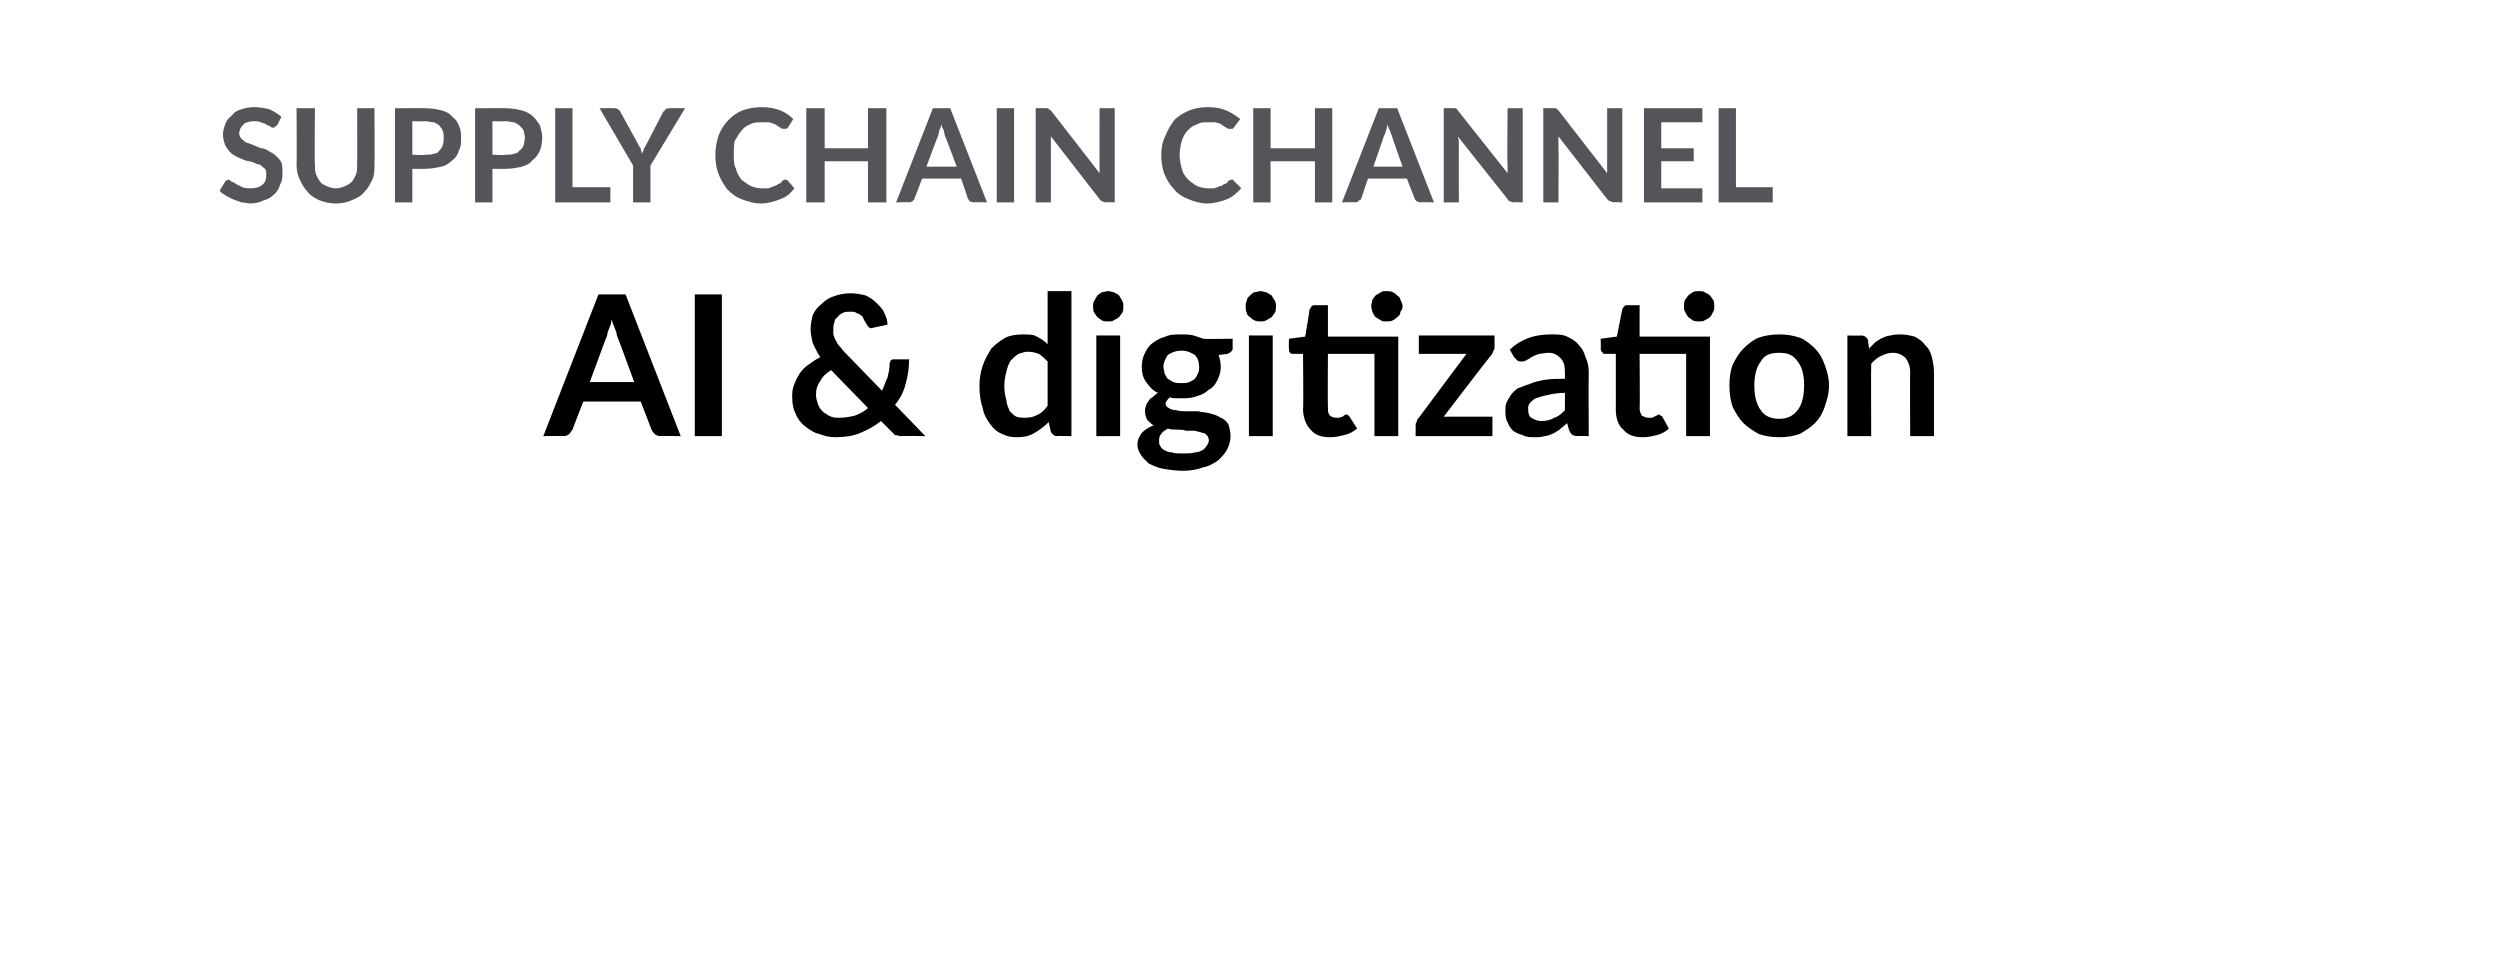 <?xml version="1.0" standalone="no"?>
<!DOCTYPE svg PUBLIC "-//W3C//DTD SVG 1.1//EN" "http://www.w3.org/Graphics/SVG/1.1/DTD/svg11.dtd">
<svg xmlns="http://www.w3.org/2000/svg" version="1.1" width="231px" height="89.5px" viewBox="-9 -2 231 89.5" style="left:-9px;top:-2px">
  <desc>Supply Chain CHANNEL AI &amp; digitization</desc>
  <defs/>
  <g id="Polygon81712">
    <path d="M 49.6 33.3 C 49.6 33.3 48.04 29.02 48 29 C 48 28.8 47.9 28.6 47.8 28.3 C 47.7 28.1 47.6 27.8 47.5 27.5 C 47.5 27.8 47.4 28.1 47.3 28.3 C 47.2 28.6 47.1 28.8 47.1 29 C 47.06 29.03 45.5 33.3 45.5 33.3 L 49.6 33.3 Z M 53.9 38.3 C 53.9 38.3 52.02 38.26 52 38.3 C 51.8 38.3 51.6 38.2 51.5 38.1 C 51.4 38 51.3 37.9 51.2 37.7 C 51.21 37.71 50.2 35.1 50.2 35.1 L 44.9 35.1 C 44.9 35.1 43.88 37.71 43.9 37.7 C 43.8 37.8 43.7 38 43.6 38.1 C 43.5 38.2 43.3 38.3 43.1 38.3 C 43.09 38.26 41.2 38.3 41.2 38.3 L 46.3 25.2 L 48.8 25.2 L 53.9 38.3 Z M 57.7 38.3 L 55.2 38.3 L 55.2 25.2 L 57.7 25.2 L 57.7 38.3 Z M 67.8 32.2 C 67.3 32.5 67 32.8 66.8 33.2 C 66.5 33.6 66.4 34 66.4 34.5 C 66.4 34.8 66.5 35.1 66.6 35.4 C 66.7 35.7 66.9 35.9 67.1 36.1 C 67.3 36.2 67.5 36.4 67.8 36.5 C 68 36.6 68.3 36.6 68.6 36.6 C 69.1 36.6 69.6 36.5 70 36.4 C 70.5 36.2 70.9 36 71.2 35.7 C 71.2 35.7 67.8 32.2 67.8 32.2 Z M 76.5 38.3 C 76.5 38.3 74.3 38.26 74.3 38.3 C 74.1 38.3 73.9 38.2 73.7 38.2 C 73.6 38.1 73.5 38 73.3 37.8 C 73.3 37.8 72.4 36.9 72.4 36.9 C 71.8 37.4 71.2 37.7 70.5 38 C 69.8 38.3 69 38.4 68.2 38.4 C 67.7 38.4 67.2 38.3 66.7 38.1 C 66.2 38 65.8 37.7 65.4 37.4 C 65 37.1 64.7 36.7 64.5 36.2 C 64.3 35.8 64.2 35.3 64.2 34.7 C 64.2 34.3 64.2 33.9 64.4 33.5 C 64.5 33.2 64.7 32.8 64.9 32.5 C 65.1 32.2 65.4 31.9 65.7 31.7 C 66.1 31.4 66.4 31.2 66.8 31 C 66.5 30.6 66.3 30.1 66.1 29.7 C 66 29.3 65.9 28.8 65.9 28.4 C 65.9 28 66 27.5 66.1 27.1 C 66.3 26.7 66.5 26.4 66.9 26.1 C 67.2 25.8 67.6 25.5 68 25.4 C 68.5 25.2 69 25.1 69.6 25.1 C 70.1 25.1 70.6 25.2 71 25.3 C 71.4 25.5 71.7 25.7 72 26 C 72.3 26.3 72.6 26.6 72.7 26.9 C 72.9 27.3 73 27.6 73 28 C 73 28 71.6 28.3 71.6 28.3 C 71.4 28.4 71.2 28.2 71.1 28 C 71 27.8 70.9 27.7 70.8 27.5 C 70.8 27.4 70.7 27.2 70.5 27.1 C 70.4 27 70.3 27 70.1 26.9 C 70 26.8 69.8 26.8 69.6 26.8 C 69.3 26.8 69.1 26.8 68.9 26.9 C 68.7 27 68.5 27.1 68.4 27.3 C 68.2 27.4 68.1 27.6 68.1 27.8 C 68 28 68 28.2 68 28.4 C 68 28.6 68 28.8 68 28.9 C 68.1 29.1 68.1 29.3 68.2 29.4 C 68.3 29.6 68.4 29.8 68.5 29.9 C 68.7 30.1 68.8 30.3 69 30.5 C 69 30.5 72.5 34.1 72.5 34.1 C 72.7 33.7 72.8 33.3 73 32.9 C 73.1 32.5 73.2 32.1 73.2 31.6 C 73.2 31.5 73.3 31.4 73.3 31.3 C 73.4 31.2 73.5 31.2 73.7 31.2 C 73.7 31.2 75 31.2 75 31.2 C 75 32 74.9 32.7 74.7 33.4 C 74.5 34.2 74.2 34.8 73.7 35.4 C 73.75 35.43 76.5 38.3 76.5 38.3 Z M 87.8 31.4 C 87.5 31.1 87.3 30.9 87 30.7 C 86.7 30.6 86.4 30.5 86 30.5 C 85.7 30.5 85.4 30.6 85.1 30.7 C 84.8 30.9 84.6 31.1 84.4 31.3 C 84.2 31.6 84.1 31.9 84 32.3 C 83.9 32.7 83.8 33.1 83.8 33.7 C 83.8 34.2 83.9 34.7 84 35 C 84 35.4 84.2 35.7 84.3 36 C 84.5 36.2 84.7 36.4 84.9 36.5 C 85.2 36.6 85.4 36.6 85.7 36.6 C 86.2 36.6 86.6 36.5 86.9 36.3 C 87.2 36.2 87.5 35.9 87.8 35.5 C 87.8 35.5 87.8 31.4 87.8 31.4 Z M 90 24.9 L 90 38.3 C 90 38.3 88.66 38.26 88.7 38.3 C 88.4 38.3 88.2 38.1 88.1 37.9 C 88.1 37.9 87.9 37 87.9 37 C 87.5 37.4 87.1 37.7 86.6 38 C 86.1 38.3 85.6 38.4 84.9 38.4 C 84.4 38.4 84 38.3 83.6 38.1 C 83.1 37.9 82.8 37.6 82.5 37.2 C 82.2 36.8 81.9 36.3 81.8 35.7 C 81.6 35.1 81.5 34.4 81.5 33.7 C 81.5 33 81.6 32.4 81.8 31.8 C 82 31.2 82.3 30.7 82.6 30.2 C 83 29.8 83.4 29.5 83.9 29.2 C 84.3 29 84.9 28.9 85.5 28.9 C 86 28.9 86.5 28.9 86.8 29.1 C 87.2 29.3 87.5 29.5 87.8 29.8 C 87.8 29.75 87.8 24.9 87.8 24.9 L 90 24.9 Z M 94.5 29 L 94.5 38.3 L 92.3 38.3 L 92.3 29 L 94.5 29 Z M 94.8 26.3 C 94.8 26.5 94.8 26.7 94.7 26.9 C 94.6 27 94.5 27.2 94.4 27.3 C 94.3 27.4 94.1 27.5 93.9 27.6 C 93.8 27.7 93.6 27.7 93.4 27.7 C 93.2 27.7 93 27.7 92.8 27.6 C 92.7 27.5 92.5 27.4 92.4 27.3 C 92.3 27.2 92.2 27 92.1 26.9 C 92 26.7 92 26.5 92 26.3 C 92 26.1 92 26 92.1 25.8 C 92.2 25.6 92.3 25.5 92.4 25.3 C 92.5 25.2 92.7 25.1 92.8 25 C 93 25 93.2 24.9 93.4 24.9 C 93.6 24.9 93.8 25 93.9 25 C 94.1 25.1 94.3 25.2 94.4 25.3 C 94.5 25.5 94.6 25.6 94.7 25.8 C 94.8 26 94.8 26.1 94.8 26.3 Z M 100.2 33.4 C 100.4 33.4 100.7 33.4 100.9 33.3 C 101.1 33.2 101.3 33.1 101.4 33 C 101.5 32.9 101.6 32.7 101.7 32.5 C 101.8 32.3 101.8 32.1 101.8 31.9 C 101.8 31.5 101.7 31.1 101.4 30.8 C 101.1 30.6 100.7 30.4 100.2 30.4 C 99.6 30.4 99.2 30.6 98.9 30.8 C 98.7 31.1 98.5 31.5 98.5 31.9 C 98.5 32.1 98.6 32.3 98.6 32.5 C 98.7 32.7 98.8 32.9 98.9 33 C 99.1 33.1 99.2 33.2 99.4 33.3 C 99.7 33.4 99.9 33.4 100.2 33.4 Z M 102.7 38.7 C 102.7 38.5 102.6 38.3 102.5 38.2 C 102.4 38.1 102.3 38 102.1 38 C 101.9 37.9 101.7 37.9 101.4 37.8 C 101.2 37.8 100.9 37.8 100.6 37.8 C 100.3 37.7 100.1 37.7 99.8 37.7 C 99.5 37.7 99.2 37.7 98.9 37.6 C 98.6 37.8 98.4 37.9 98.3 38.1 C 98.1 38.3 98.1 38.5 98.1 38.8 C 98.1 38.9 98.1 39.1 98.2 39.2 C 98.3 39.4 98.4 39.5 98.6 39.6 C 98.8 39.7 99 39.8 99.3 39.8 C 99.5 39.9 99.9 39.9 100.3 39.9 C 100.7 39.9 101.1 39.9 101.4 39.8 C 101.7 39.8 101.9 39.7 102.1 39.6 C 102.3 39.5 102.4 39.3 102.5 39.2 C 102.6 39 102.7 38.9 102.7 38.7 Z M 104.9 29.3 C 104.9 29.3 104.89 30.17 104.9 30.2 C 104.9 30.4 104.7 30.6 104.4 30.7 C 104.4 30.7 103.6 30.8 103.6 30.8 C 103.7 31.1 103.8 31.5 103.8 31.9 C 103.8 32.3 103.7 32.7 103.5 33.1 C 103.3 33.5 103.1 33.8 102.7 34 C 102.4 34.3 102 34.5 101.6 34.6 C 101.1 34.8 100.7 34.8 100.2 34.8 C 100 34.8 99.8 34.8 99.6 34.8 C 99.5 34.8 99.3 34.8 99.1 34.7 C 98.9 34.9 98.7 35.1 98.7 35.3 C 98.7 35.5 98.8 35.6 99 35.7 C 99.1 35.8 99.4 35.9 99.7 35.9 C 99.9 36 100.3 36 100.6 36 C 101 36 101.3 36 101.7 36 C 102.1 36.1 102.5 36.1 102.8 36.2 C 103.2 36.3 103.5 36.4 103.8 36.6 C 104.1 36.7 104.3 36.9 104.5 37.2 C 104.6 37.5 104.7 37.9 104.7 38.3 C 104.7 38.7 104.6 39.1 104.4 39.5 C 104.2 39.9 103.9 40.2 103.6 40.5 C 103.2 40.8 102.7 41.1 102.1 41.2 C 101.6 41.4 101 41.5 100.3 41.5 C 99.6 41.5 99 41.4 98.4 41.3 C 97.9 41.2 97.5 41 97.1 40.8 C 96.8 40.5 96.6 40.3 96.4 40 C 96.2 39.7 96.1 39.4 96.1 39.1 C 96.1 38.6 96.3 38.3 96.5 38 C 96.8 37.7 97.1 37.5 97.6 37.3 C 97.4 37.2 97.2 37 97 36.8 C 96.9 36.6 96.8 36.3 96.8 36 C 96.8 35.8 96.8 35.7 96.9 35.5 C 96.9 35.4 97 35.2 97.1 35.1 C 97.2 34.9 97.3 34.8 97.5 34.7 C 97.6 34.6 97.8 34.4 98 34.3 C 97.5 34.1 97.2 33.7 96.9 33.3 C 96.6 32.9 96.5 32.4 96.5 31.9 C 96.5 31.4 96.6 31 96.8 30.6 C 97 30.2 97.2 29.9 97.5 29.7 C 97.9 29.4 98.3 29.2 98.7 29.1 C 99.1 28.9 99.6 28.9 100.2 28.9 C 100.6 28.9 100.9 28.9 101.3 29 C 101.6 29.1 101.9 29.2 102.2 29.3 C 102.23 29.34 104.9 29.3 104.9 29.3 Z M 108.6 29 L 108.6 38.3 L 106.4 38.3 L 106.4 29 L 108.6 29 Z M 108.9 26.3 C 108.9 26.5 108.9 26.7 108.8 26.9 C 108.7 27 108.6 27.2 108.5 27.3 C 108.3 27.4 108.2 27.5 108 27.6 C 107.8 27.7 107.7 27.7 107.5 27.7 C 107.3 27.7 107.1 27.7 106.9 27.6 C 106.7 27.5 106.6 27.4 106.5 27.3 C 106.3 27.2 106.2 27 106.2 26.9 C 106.1 26.7 106.1 26.5 106.1 26.3 C 106.1 26.1 106.1 26 106.2 25.8 C 106.2 25.6 106.3 25.5 106.5 25.3 C 106.6 25.2 106.7 25.1 106.9 25 C 107.1 25 107.3 24.9 107.5 24.9 C 107.7 24.9 107.8 25 108 25 C 108.2 25.1 108.3 25.2 108.5 25.3 C 108.6 25.5 108.7 25.6 108.8 25.8 C 108.9 26 108.9 26.1 108.9 26.3 Z M 120.2 38.3 L 118 38.3 L 118 30.7 L 113.7 30.7 C 113.7 30.7 113.67 35.69 113.7 35.7 C 113.7 36 113.7 36.2 113.9 36.4 C 114 36.5 114.2 36.6 114.5 36.6 C 114.6 36.6 114.7 36.6 114.8 36.6 C 114.9 36.5 115 36.5 115.1 36.5 C 115.1 36.4 115.2 36.4 115.2 36.4 C 115.3 36.3 115.3 36.3 115.4 36.3 C 115.5 36.3 115.5 36.3 115.6 36.4 C 115.6 36.4 115.6 36.4 115.7 36.5 C 115.7 36.5 116.4 37.6 116.4 37.6 C 116 37.9 115.7 38.1 115.2 38.2 C 114.8 38.3 114.4 38.4 113.9 38.4 C 113.1 38.4 112.5 38.2 112.1 37.7 C 111.7 37.3 111.4 36.6 111.4 35.8 C 111.45 35.85 111.4 30.7 111.4 30.7 C 111.4 30.7 110.5 30.69 110.5 30.7 C 110.4 30.7 110.3 30.7 110.2 30.6 C 110.1 30.5 110.1 30.4 110.1 30.2 C 110.07 30.22 110.1 29.3 110.1 29.3 L 111.6 29.1 C 111.6 29.1 112.03 26.58 112 26.6 C 112.1 26.5 112.1 26.4 112.2 26.3 C 112.3 26.2 112.4 26.2 112.5 26.2 C 112.52 26.2 113.7 26.2 113.7 26.2 L 113.7 29.1 L 120.2 29.1 L 120.2 38.3 Z M 120.6 26.3 C 120.6 26.5 120.5 26.7 120.4 26.8 C 120.4 27 120.3 27.2 120.1 27.3 C 120 27.4 119.9 27.5 119.7 27.6 C 119.5 27.7 119.3 27.7 119.1 27.7 C 118.9 27.7 118.7 27.7 118.6 27.6 C 118.4 27.5 118.3 27.4 118.1 27.3 C 118 27.2 117.9 27 117.8 26.8 C 117.8 26.7 117.7 26.5 117.7 26.3 C 117.7 26.1 117.8 25.9 117.8 25.7 C 117.9 25.6 118 25.4 118.1 25.3 C 118.3 25.2 118.4 25.1 118.6 25 C 118.7 24.9 118.9 24.9 119.1 24.9 C 119.3 24.9 119.5 24.9 119.7 25 C 119.9 25.1 120 25.2 120.1 25.3 C 120.3 25.4 120.4 25.6 120.4 25.7 C 120.5 25.9 120.6 26.1 120.6 26.3 Z M 129.1 29.9 C 129.1 30.1 129.1 30.3 129 30.4 C 128.9 30.6 128.9 30.7 128.8 30.8 C 128.78 30.77 124.4 36.5 124.4 36.5 L 128.9 36.5 L 128.9 38.3 L 121.8 38.3 C 121.8 38.3 121.82 37.33 121.8 37.3 C 121.8 37.2 121.8 37.1 121.9 37 C 121.9 36.8 122 36.7 122.1 36.6 C 122.11 36.57 126.5 30.7 126.5 30.7 L 122.1 30.7 L 122.1 29 L 129.1 29 C 129.1 29 129.08 29.94 129.1 29.9 Z M 135.6 34.3 C 135 34.3 134.4 34.4 134 34.5 C 133.5 34.6 133.2 34.7 132.9 34.8 C 132.7 34.9 132.5 35.1 132.4 35.2 C 132.2 35.4 132.2 35.6 132.2 35.8 C 132.2 36.2 132.3 36.5 132.5 36.6 C 132.8 36.8 133.1 36.9 133.4 36.9 C 133.9 36.9 134.3 36.8 134.6 36.6 C 135 36.5 135.3 36.2 135.6 35.9 C 135.6 35.9 135.6 34.3 135.6 34.3 Z M 130.5 30.3 C 131.6 29.3 132.8 28.9 134.3 28.9 C 134.9 28.9 135.4 28.9 135.8 29.1 C 136.2 29.3 136.6 29.5 136.9 29.9 C 137.2 30.2 137.4 30.6 137.5 31 C 137.7 31.4 137.8 31.9 137.8 32.4 C 137.77 32.43 137.8 38.3 137.8 38.3 C 137.8 38.3 136.76 38.26 136.8 38.3 C 136.5 38.3 136.4 38.2 136.3 38.2 C 136.2 38.1 136.1 38 136 37.8 C 136 37.8 135.8 37.1 135.8 37.1 C 135.6 37.3 135.3 37.5 135.1 37.7 C 134.9 37.8 134.7 38 134.4 38.1 C 134.2 38.2 133.9 38.3 133.7 38.3 C 133.4 38.4 133.1 38.4 132.8 38.4 C 132.4 38.4 132 38.4 131.7 38.2 C 131.3 38.1 131.1 38 130.8 37.8 C 130.6 37.6 130.4 37.3 130.3 37 C 130.1 36.7 130.1 36.3 130.1 35.9 C 130.1 35.7 130.1 35.4 130.2 35.2 C 130.3 35 130.4 34.8 130.6 34.5 C 130.7 34.3 131 34.1 131.2 33.9 C 131.5 33.8 131.9 33.6 132.3 33.5 C 132.7 33.3 133.2 33.2 133.7 33.1 C 134.3 33 134.9 33 135.6 33 C 135.6 33 135.6 32.4 135.6 32.4 C 135.6 31.8 135.5 31.4 135.2 31.1 C 134.9 30.8 134.6 30.6 134.1 30.6 C 133.7 30.6 133.4 30.7 133.2 30.7 C 132.9 30.8 132.7 30.9 132.5 31 C 132.4 31.1 132.2 31.2 132 31.3 C 131.9 31.4 131.7 31.4 131.6 31.4 C 131.4 31.4 131.3 31.4 131.2 31.3 C 131.1 31.2 131 31.1 130.9 31 C 130.9 31 130.5 30.3 130.5 30.3 Z M 149 38.3 L 146.8 38.3 L 146.8 30.7 L 142.5 30.7 C 142.5 30.7 142.54 35.69 142.5 35.7 C 142.5 36 142.6 36.2 142.7 36.4 C 142.9 36.5 143.1 36.6 143.3 36.6 C 143.5 36.6 143.6 36.6 143.7 36.6 C 143.8 36.5 143.8 36.5 143.9 36.5 C 144 36.4 144 36.4 144.1 36.4 C 144.2 36.3 144.2 36.3 144.3 36.3 C 144.3 36.3 144.4 36.3 144.4 36.4 C 144.5 36.4 144.5 36.4 144.6 36.5 C 144.6 36.5 145.2 37.6 145.2 37.6 C 144.9 37.9 144.5 38.1 144.1 38.2 C 143.7 38.3 143.3 38.4 142.8 38.4 C 142 38.4 141.4 38.2 141 37.7 C 140.5 37.3 140.3 36.6 140.3 35.8 C 140.31 35.85 140.3 30.7 140.3 30.7 C 140.3 30.7 139.37 30.69 139.4 30.7 C 139.2 30.7 139.1 30.7 139.1 30.6 C 139 30.5 138.9 30.4 138.9 30.2 C 138.94 30.22 138.9 29.3 138.9 29.3 L 140.4 29.1 C 140.4 29.1 140.89 26.58 140.9 26.6 C 140.9 26.5 141 26.4 141.1 26.3 C 141.1 26.2 141.3 26.2 141.4 26.2 C 141.38 26.2 142.5 26.2 142.5 26.2 L 142.5 29.1 L 149 29.1 L 149 38.3 Z M 149.4 26.3 C 149.4 26.5 149.4 26.7 149.3 26.8 C 149.2 27 149.1 27.2 149 27.3 C 148.9 27.4 148.7 27.5 148.5 27.6 C 148.4 27.7 148.2 27.7 148 27.7 C 147.8 27.7 147.6 27.7 147.4 27.6 C 147.3 27.5 147.1 27.4 147 27.3 C 146.9 27.2 146.8 27 146.7 26.8 C 146.6 26.7 146.6 26.5 146.6 26.3 C 146.6 26.1 146.6 25.9 146.7 25.7 C 146.8 25.6 146.9 25.4 147 25.3 C 147.1 25.2 147.3 25.1 147.4 25 C 147.6 24.9 147.8 24.9 148 24.9 C 148.2 24.9 148.4 24.9 148.5 25 C 148.7 25.1 148.9 25.2 149 25.3 C 149.1 25.4 149.2 25.6 149.3 25.7 C 149.4 25.9 149.4 26.1 149.4 26.3 Z M 155.4 28.9 C 156.1 28.9 156.7 29 157.3 29.2 C 157.8 29.4 158.3 29.8 158.7 30.2 C 159.1 30.6 159.4 31.1 159.6 31.7 C 159.8 32.2 160 32.9 160 33.6 C 160 34.4 159.8 35 159.6 35.6 C 159.4 36.2 159.1 36.7 158.7 37.1 C 158.3 37.5 157.8 37.8 157.3 38.1 C 156.7 38.3 156.1 38.4 155.4 38.4 C 154.7 38.4 154.1 38.3 153.5 38.1 C 153 37.8 152.5 37.5 152.1 37.1 C 151.7 36.7 151.4 36.2 151.1 35.6 C 150.9 35 150.8 34.4 150.8 33.6 C 150.8 32.9 150.9 32.2 151.1 31.7 C 151.4 31.1 151.7 30.6 152.1 30.2 C 152.5 29.8 153 29.4 153.5 29.2 C 154.1 29 154.7 28.9 155.4 28.9 Z M 155.4 36.7 C 156.2 36.7 156.7 36.4 157.1 35.9 C 157.5 35.4 157.7 34.6 157.7 33.6 C 157.7 32.6 157.5 31.9 157.1 31.4 C 156.7 30.8 156.2 30.6 155.4 30.6 C 154.6 30.6 154 30.8 153.7 31.4 C 153.3 31.9 153.1 32.7 153.1 33.6 C 153.1 34.6 153.3 35.4 153.7 35.9 C 154 36.4 154.6 36.7 155.4 36.7 Z M 163.7 30.2 C 163.9 30 164.1 29.8 164.3 29.6 C 164.5 29.5 164.7 29.3 165 29.2 C 165.2 29.1 165.5 29 165.7 29 C 166 28.9 166.3 28.9 166.6 28.9 C 167.1 28.9 167.5 29 167.9 29.1 C 168.3 29.3 168.6 29.5 168.9 29.9 C 169.2 30.2 169.4 30.5 169.5 31 C 169.6 31.4 169.7 31.9 169.7 32.4 C 169.7 32.38 169.7 38.3 169.7 38.3 L 167.5 38.3 C 167.5 38.3 167.47 32.38 167.5 32.4 C 167.5 31.8 167.3 31.4 167.1 31.1 C 166.8 30.8 166.4 30.6 165.9 30.6 C 165.5 30.6 165.2 30.7 164.8 30.9 C 164.5 31 164.2 31.3 163.9 31.6 C 163.87 31.58 163.9 38.3 163.9 38.3 L 161.7 38.3 L 161.7 29 C 161.7 29 163.01 29.03 163 29 C 163.3 29 163.5 29.2 163.6 29.4 C 163.6 29.4 163.7 30.2 163.7 30.2 Z " stroke="none" fill="#000"/>
  </g>
  <g id="Polygon81711">
    <path d="M 16.6 9.6 C 16.5 9.6 16.5 9.7 16.4 9.7 C 16.4 9.8 16.3 9.8 16.2 9.8 C 16.1 9.8 16.1 9.8 16 9.7 C 15.9 9.6 15.7 9.6 15.6 9.5 C 15.5 9.4 15.3 9.4 15.1 9.3 C 14.9 9.2 14.7 9.2 14.5 9.2 C 14.3 9.2 14.1 9.2 13.9 9.3 C 13.7 9.3 13.6 9.4 13.5 9.5 C 13.4 9.6 13.3 9.7 13.2 9.9 C 13.2 10 13.1 10.1 13.1 10.3 C 13.1 10.5 13.2 10.7 13.3 10.8 C 13.4 10.9 13.6 11.1 13.8 11.2 C 13.9 11.2 14.2 11.3 14.4 11.4 C 14.6 11.5 14.9 11.6 15.1 11.7 C 15.4 11.7 15.6 11.8 15.9 12 C 16.1 12.1 16.3 12.2 16.5 12.4 C 16.7 12.6 16.9 12.8 17 13 C 17.1 13.3 17.1 13.6 17.1 13.9 C 17.1 14.3 17.1 14.7 16.9 15 C 16.8 15.4 16.6 15.7 16.4 15.9 C 16.1 16.2 15.8 16.4 15.4 16.5 C 15 16.7 14.6 16.8 14.1 16.8 C 13.9 16.8 13.6 16.7 13.3 16.7 C 13 16.6 12.8 16.5 12.5 16.4 C 12.3 16.3 12.1 16.2 11.9 16.1 C 11.6 15.9 11.4 15.8 11.3 15.6 C 11.3 15.6 11.8 14.8 11.8 14.8 C 11.8 14.8 11.8 14.7 11.9 14.7 C 12 14.7 12 14.6 12.1 14.6 C 12.2 14.6 12.3 14.7 12.4 14.8 C 12.5 14.8 12.7 14.9 12.8 15 C 13 15.1 13.2 15.2 13.4 15.3 C 13.6 15.4 13.9 15.4 14.2 15.4 C 14.6 15.4 15 15.3 15.2 15.1 C 15.5 14.9 15.6 14.6 15.6 14.2 C 15.6 13.9 15.6 13.8 15.5 13.6 C 15.3 13.5 15.2 13.3 15 13.2 C 14.8 13.2 14.6 13.1 14.4 13 C 14.1 12.9 13.9 12.9 13.6 12.8 C 13.4 12.7 13.1 12.6 12.9 12.5 C 12.7 12.4 12.4 12.2 12.3 12.1 C 12.1 11.9 11.9 11.6 11.8 11.4 C 11.7 11.1 11.6 10.8 11.6 10.4 C 11.6 10.1 11.7 9.8 11.8 9.5 C 11.9 9.2 12.1 8.9 12.4 8.7 C 12.6 8.4 12.9 8.2 13.3 8.1 C 13.6 8 14 7.9 14.5 7.9 C 15 7.9 15.5 8 15.9 8.1 C 16.3 8.3 16.7 8.5 17 8.8 C 17 8.8 16.6 9.6 16.6 9.6 Z M 22 15.4 C 22.4 15.4 22.6 15.3 22.9 15.2 C 23.1 15.1 23.3 15 23.5 14.8 C 23.7 14.6 23.8 14.3 23.9 14.1 C 24 13.8 24 13.5 24 13.2 C 24.02 13.18 24 8 24 8 L 25.6 8 C 25.6 8 25.63 13.18 25.6 13.2 C 25.6 13.7 25.6 14.2 25.4 14.6 C 25.2 15 25 15.4 24.7 15.7 C 24.4 16.1 24 16.3 23.5 16.5 C 23.1 16.7 22.6 16.8 22 16.8 C 21.5 16.8 21 16.7 20.5 16.5 C 20.1 16.3 19.7 16.1 19.4 15.7 C 19.1 15.4 18.9 15 18.7 14.6 C 18.5 14.2 18.4 13.7 18.4 13.2 C 18.44 13.18 18.4 8 18.4 8 L 20.1 8 C 20.1 8 20.05 13.17 20.1 13.2 C 20.1 13.5 20.1 13.8 20.2 14.1 C 20.3 14.3 20.4 14.6 20.6 14.8 C 20.7 15 21 15.1 21.2 15.2 C 21.4 15.3 21.7 15.4 22 15.4 Z M 30.3 12.3 C 30.6 12.3 30.8 12.3 31.1 12.2 C 31.3 12.2 31.5 12.1 31.6 11.9 C 31.7 11.8 31.9 11.6 31.9 11.4 C 32 11.2 32 11 32 10.7 C 32 10.5 32 10.3 31.9 10.1 C 31.9 9.9 31.7 9.8 31.6 9.6 C 31.5 9.5 31.3 9.4 31.1 9.3 C 30.8 9.3 30.6 9.2 30.3 9.2 C 30.28 9.23 29.1 9.2 29.1 9.2 L 29.1 12.3 C 29.1 12.3 30.28 12.35 30.3 12.3 Z M 30.3 8 C 30.9 8 31.4 8.1 31.8 8.2 C 32.2 8.3 32.6 8.5 32.8 8.8 C 33.1 9 33.3 9.3 33.4 9.6 C 33.6 10 33.6 10.3 33.6 10.7 C 33.6 11.2 33.6 11.6 33.4 11.9 C 33.3 12.3 33.1 12.6 32.8 12.8 C 32.5 13.1 32.2 13.3 31.8 13.4 C 31.3 13.5 30.8 13.6 30.3 13.6 C 30.28 13.61 29.1 13.6 29.1 13.6 L 29.1 16.7 L 27.5 16.7 L 27.5 8 C 27.5 8 30.28 7.98 30.3 8 Z M 37.7 12.3 C 38 12.3 38.3 12.3 38.5 12.2 C 38.7 12.2 38.9 12.1 39 11.9 C 39.2 11.8 39.3 11.6 39.4 11.4 C 39.4 11.2 39.5 11 39.5 10.7 C 39.5 10.5 39.4 10.3 39.4 10.1 C 39.3 9.9 39.2 9.8 39 9.6 C 38.9 9.5 38.7 9.4 38.5 9.3 C 38.3 9.3 38 9.2 37.7 9.2 C 37.71 9.23 36.5 9.2 36.5 9.2 L 36.5 12.3 C 36.5 12.3 37.71 12.35 37.7 12.3 Z M 37.7 8 C 38.3 8 38.8 8.1 39.2 8.2 C 39.6 8.3 40 8.5 40.3 8.8 C 40.5 9 40.7 9.3 40.9 9.6 C 41 10 41.1 10.3 41.1 10.7 C 41.1 11.2 41 11.6 40.9 11.9 C 40.7 12.3 40.5 12.6 40.2 12.8 C 40 13.1 39.6 13.3 39.2 13.4 C 38.8 13.5 38.3 13.6 37.7 13.6 C 37.71 13.61 36.5 13.6 36.5 13.6 L 36.5 16.7 L 34.9 16.7 L 34.9 8 C 34.9 8 37.71 7.98 37.7 8 Z M 47.4 15.3 L 47.4 16.7 L 42.3 16.7 L 42.3 8 L 43.9 8 L 43.9 15.3 L 47.4 15.3 Z M 51.1 13.3 L 51.1 16.7 L 49.5 16.7 L 49.5 13.3 L 46.4 8 C 46.4 8 47.79 7.98 47.8 8 C 47.9 8 48 8 48.1 8.1 C 48.2 8.2 48.3 8.2 48.3 8.3 C 48.3 8.3 49.9 11.2 49.9 11.2 C 50 11.4 50.1 11.6 50.2 11.7 C 50.2 11.9 50.3 12 50.3 12.2 C 50.4 12 50.5 11.9 50.5 11.7 C 50.6 11.6 50.7 11.4 50.8 11.2 C 50.8 11.2 52.3 8.3 52.3 8.3 C 52.4 8.3 52.4 8.2 52.5 8.1 C 52.6 8 52.7 8 52.9 8 C 52.87 7.98 54.3 8 54.3 8 L 51.1 13.3 Z M 63.6 14.6 C 63.7 14.6 63.7 14.6 63.8 14.7 C 63.8 14.7 64.4 15.4 64.4 15.4 C 64.1 15.8 63.7 16.2 63.1 16.4 C 62.6 16.6 62 16.8 61.3 16.8 C 60.6 16.8 60.1 16.6 59.5 16.4 C 59 16.2 58.6 15.9 58.2 15.5 C 57.9 15.1 57.6 14.6 57.4 14.1 C 57.2 13.6 57.1 13 57.1 12.3 C 57.1 11.7 57.2 11.1 57.4 10.5 C 57.6 10 57.9 9.5 58.3 9.1 C 58.7 8.7 59.1 8.4 59.6 8.2 C 60.2 8 60.8 7.9 61.4 7.9 C 62 7.9 62.6 8 63.1 8.2 C 63.6 8.4 64 8.7 64.3 9 C 64.3 9 63.8 9.8 63.8 9.8 C 63.7 9.8 63.7 9.9 63.7 9.9 C 63.6 9.9 63.5 9.9 63.5 9.9 C 63.4 9.9 63.3 9.9 63.3 9.9 C 63.2 9.9 63.1 9.8 63.1 9.8 C 63 9.7 62.9 9.7 62.8 9.6 C 62.7 9.5 62.6 9.5 62.4 9.4 C 62.3 9.4 62.2 9.3 62 9.3 C 61.8 9.3 61.6 9.3 61.4 9.3 C 61 9.3 60.6 9.3 60.3 9.5 C 60 9.6 59.7 9.8 59.5 10.1 C 59.3 10.3 59.1 10.7 58.9 11 C 58.8 11.4 58.8 11.8 58.8 12.3 C 58.8 12.8 58.8 13.2 59 13.6 C 59.1 14 59.3 14.3 59.5 14.6 C 59.8 14.8 60 15 60.4 15.2 C 60.7 15.3 61 15.4 61.4 15.4 C 61.6 15.4 61.8 15.4 62 15.4 C 62.2 15.3 62.3 15.3 62.5 15.2 C 62.6 15.2 62.8 15.1 62.9 15 C 63 15 63.2 14.9 63.3 14.7 C 63.3 14.7 63.4 14.7 63.4 14.6 C 63.5 14.6 63.5 14.6 63.6 14.6 Z M 72.9 8 L 72.9 16.7 L 71.2 16.7 L 71.2 12.9 L 67.2 12.9 L 67.2 16.7 L 65.5 16.7 L 65.5 8 L 67.2 8 L 67.2 11.7 L 71.2 11.7 L 71.2 8 L 72.9 8 Z M 79.4 13.4 C 79.4 13.4 78.32 10.5 78.3 10.5 C 78.3 10.4 78.2 10.2 78.2 10 C 78.1 9.9 78 9.7 78 9.5 C 77.9 9.7 77.9 9.9 77.8 10 C 77.8 10.2 77.7 10.4 77.7 10.5 C 77.67 10.51 76.6 13.4 76.6 13.4 L 79.4 13.4 Z M 82.2 16.7 C 82.2 16.7 80.98 16.66 81 16.7 C 80.8 16.7 80.7 16.6 80.6 16.6 C 80.5 16.5 80.5 16.4 80.4 16.3 C 80.44 16.29 79.8 14.5 79.8 14.5 L 76.2 14.5 C 76.2 14.5 75.55 16.29 75.5 16.3 C 75.5 16.4 75.5 16.5 75.4 16.5 C 75.3 16.6 75.2 16.7 75 16.7 C 75.02 16.66 73.8 16.7 73.8 16.7 L 77.2 8 L 78.8 8 L 82.2 16.7 Z M 84.7 16.7 L 83.1 16.7 L 83.1 8 L 84.7 8 L 84.7 16.7 Z M 94 8 L 94 16.7 C 94 16.7 93.17 16.66 93.2 16.7 C 93 16.7 92.9 16.6 92.8 16.6 C 92.8 16.6 92.7 16.5 92.6 16.4 C 92.6 16.4 88.1 10.6 88.1 10.6 C 88.1 10.9 88.1 11.1 88.1 11.3 C 88.11 11.33 88.1 16.7 88.1 16.7 L 86.7 16.7 L 86.7 8 C 86.7 8 87.53 7.98 87.5 8 C 87.6 8 87.7 8 87.7 8 C 87.8 8 87.8 8 87.8 8 C 87.9 8 87.9 8.1 87.9 8.1 C 88 8.1 88 8.2 88.1 8.2 C 88.1 8.2 92.6 14 92.6 14 C 92.6 13.9 92.6 13.8 92.6 13.6 C 92.6 13.5 92.6 13.4 92.6 13.3 C 92.58 13.26 92.6 8 92.6 8 L 94 8 Z M 104.8 14.6 C 104.9 14.6 105 14.6 105 14.7 C 105 14.7 105.7 15.4 105.7 15.4 C 105.3 15.8 104.9 16.2 104.4 16.4 C 103.9 16.6 103.2 16.8 102.5 16.8 C 101.9 16.8 101.3 16.6 100.8 16.4 C 100.3 16.2 99.8 15.9 99.5 15.5 C 99.1 15.1 98.8 14.6 98.6 14.1 C 98.4 13.6 98.3 13 98.3 12.3 C 98.3 11.7 98.4 11.1 98.7 10.5 C 98.9 10 99.2 9.5 99.5 9.1 C 99.9 8.7 100.4 8.4 100.9 8.2 C 101.4 8 102 7.9 102.6 7.9 C 103.3 7.9 103.8 8 104.3 8.2 C 104.8 8.4 105.2 8.7 105.6 9 C 105.6 9 105 9.8 105 9.8 C 105 9.8 104.9 9.9 104.9 9.9 C 104.8 9.9 104.8 9.9 104.7 9.9 C 104.6 9.9 104.6 9.9 104.5 9.9 C 104.4 9.9 104.4 9.8 104.3 9.8 C 104.2 9.7 104.1 9.7 104 9.6 C 103.9 9.5 103.8 9.5 103.7 9.4 C 103.5 9.4 103.4 9.3 103.2 9.3 C 103 9.3 102.8 9.3 102.6 9.3 C 102.2 9.3 101.9 9.3 101.6 9.5 C 101.2 9.6 101 9.8 100.7 10.1 C 100.5 10.3 100.3 10.7 100.2 11 C 100.1 11.4 100 11.8 100 12.3 C 100 12.8 100.1 13.2 100.2 13.6 C 100.3 14 100.5 14.3 100.8 14.6 C 101 14.8 101.3 15 101.6 15.2 C 101.9 15.3 102.3 15.4 102.6 15.4 C 102.8 15.4 103 15.4 103.2 15.4 C 103.4 15.3 103.6 15.3 103.7 15.2 C 103.9 15.2 104 15.1 104.1 15 C 104.3 15 104.4 14.9 104.5 14.7 C 104.6 14.7 104.6 14.7 104.7 14.6 C 104.7 14.6 104.8 14.6 104.8 14.6 Z M 114.1 8 L 114.1 16.7 L 112.5 16.7 L 112.5 12.9 L 108.4 12.9 L 108.4 16.7 L 106.8 16.7 L 106.8 8 L 108.4 8 L 108.4 11.7 L 112.5 11.7 L 112.5 8 L 114.1 8 Z M 120.6 13.4 C 120.6 13.4 119.56 10.5 119.6 10.5 C 119.5 10.4 119.5 10.2 119.4 10 C 119.3 9.9 119.3 9.7 119.2 9.5 C 119.2 9.7 119.1 9.9 119.1 10 C 119 10.2 119 10.4 118.9 10.5 C 118.9 10.51 117.9 13.4 117.9 13.4 L 120.6 13.4 Z M 123.5 16.7 C 123.5 16.7 122.22 16.66 122.2 16.7 C 122.1 16.7 122 16.6 121.9 16.6 C 121.8 16.5 121.7 16.4 121.7 16.3 C 121.68 16.29 121 14.5 121 14.5 L 117.4 14.5 C 117.4 14.5 116.79 16.29 116.8 16.3 C 116.8 16.4 116.7 16.5 116.6 16.5 C 116.5 16.6 116.4 16.7 116.3 16.7 C 116.26 16.66 115 16.7 115 16.7 L 118.4 8 L 120.1 8 L 123.5 16.7 Z M 131.7 8 L 131.7 16.7 C 131.7 16.7 130.85 16.66 130.8 16.7 C 130.7 16.7 130.6 16.6 130.5 16.6 C 130.4 16.6 130.4 16.5 130.3 16.4 C 130.3 16.4 125.7 10.6 125.7 10.6 C 125.8 10.9 125.8 11.1 125.8 11.3 C 125.78 11.33 125.8 16.7 125.8 16.7 L 124.4 16.7 L 124.4 8 C 124.4 8 125.21 7.98 125.2 8 C 125.3 8 125.3 8 125.4 8 C 125.4 8 125.5 8 125.5 8 C 125.6 8 125.6 8.1 125.6 8.1 C 125.7 8.1 125.7 8.2 125.7 8.2 C 125.7 8.2 130.3 14 130.3 14 C 130.3 13.9 130.3 13.8 130.3 13.6 C 130.3 13.5 130.3 13.4 130.3 13.3 C 130.25 13.26 130.3 8 130.3 8 L 131.7 8 Z M 140.9 8 L 140.9 16.7 C 140.9 16.7 140.09 16.66 140.1 16.7 C 140 16.7 139.9 16.6 139.8 16.6 C 139.7 16.6 139.6 16.5 139.5 16.4 C 139.5 16.4 135 10.6 135 10.6 C 135 10.9 135 11.1 135 11.3 C 135.03 11.33 135 16.7 135 16.7 L 133.6 16.7 L 133.6 8 C 133.6 8 134.45 7.98 134.5 8 C 134.5 8 134.6 8 134.6 8 C 134.7 8 134.7 8 134.8 8 C 134.8 8 134.8 8.1 134.9 8.1 C 134.9 8.1 135 8.2 135 8.2 C 135 8.2 139.5 14 139.5 14 C 139.5 13.9 139.5 13.8 139.5 13.6 C 139.5 13.5 139.5 13.4 139.5 13.3 C 139.5 13.26 139.5 8 139.5 8 L 140.9 8 Z M 144.5 9.3 L 144.5 11.7 L 147.5 11.7 L 147.5 12.9 L 144.5 12.9 L 144.5 15.4 L 148.3 15.4 L 148.3 16.7 L 142.9 16.7 L 142.9 8 L 148.3 8 L 148.3 9.3 L 144.5 9.3 Z M 154.8 15.3 L 154.8 16.7 L 149.8 16.7 L 149.8 8 L 151.4 8 L 151.4 15.3 L 154.8 15.3 Z " stroke="none" fill="#53555a"/>
  </g>
</svg>
